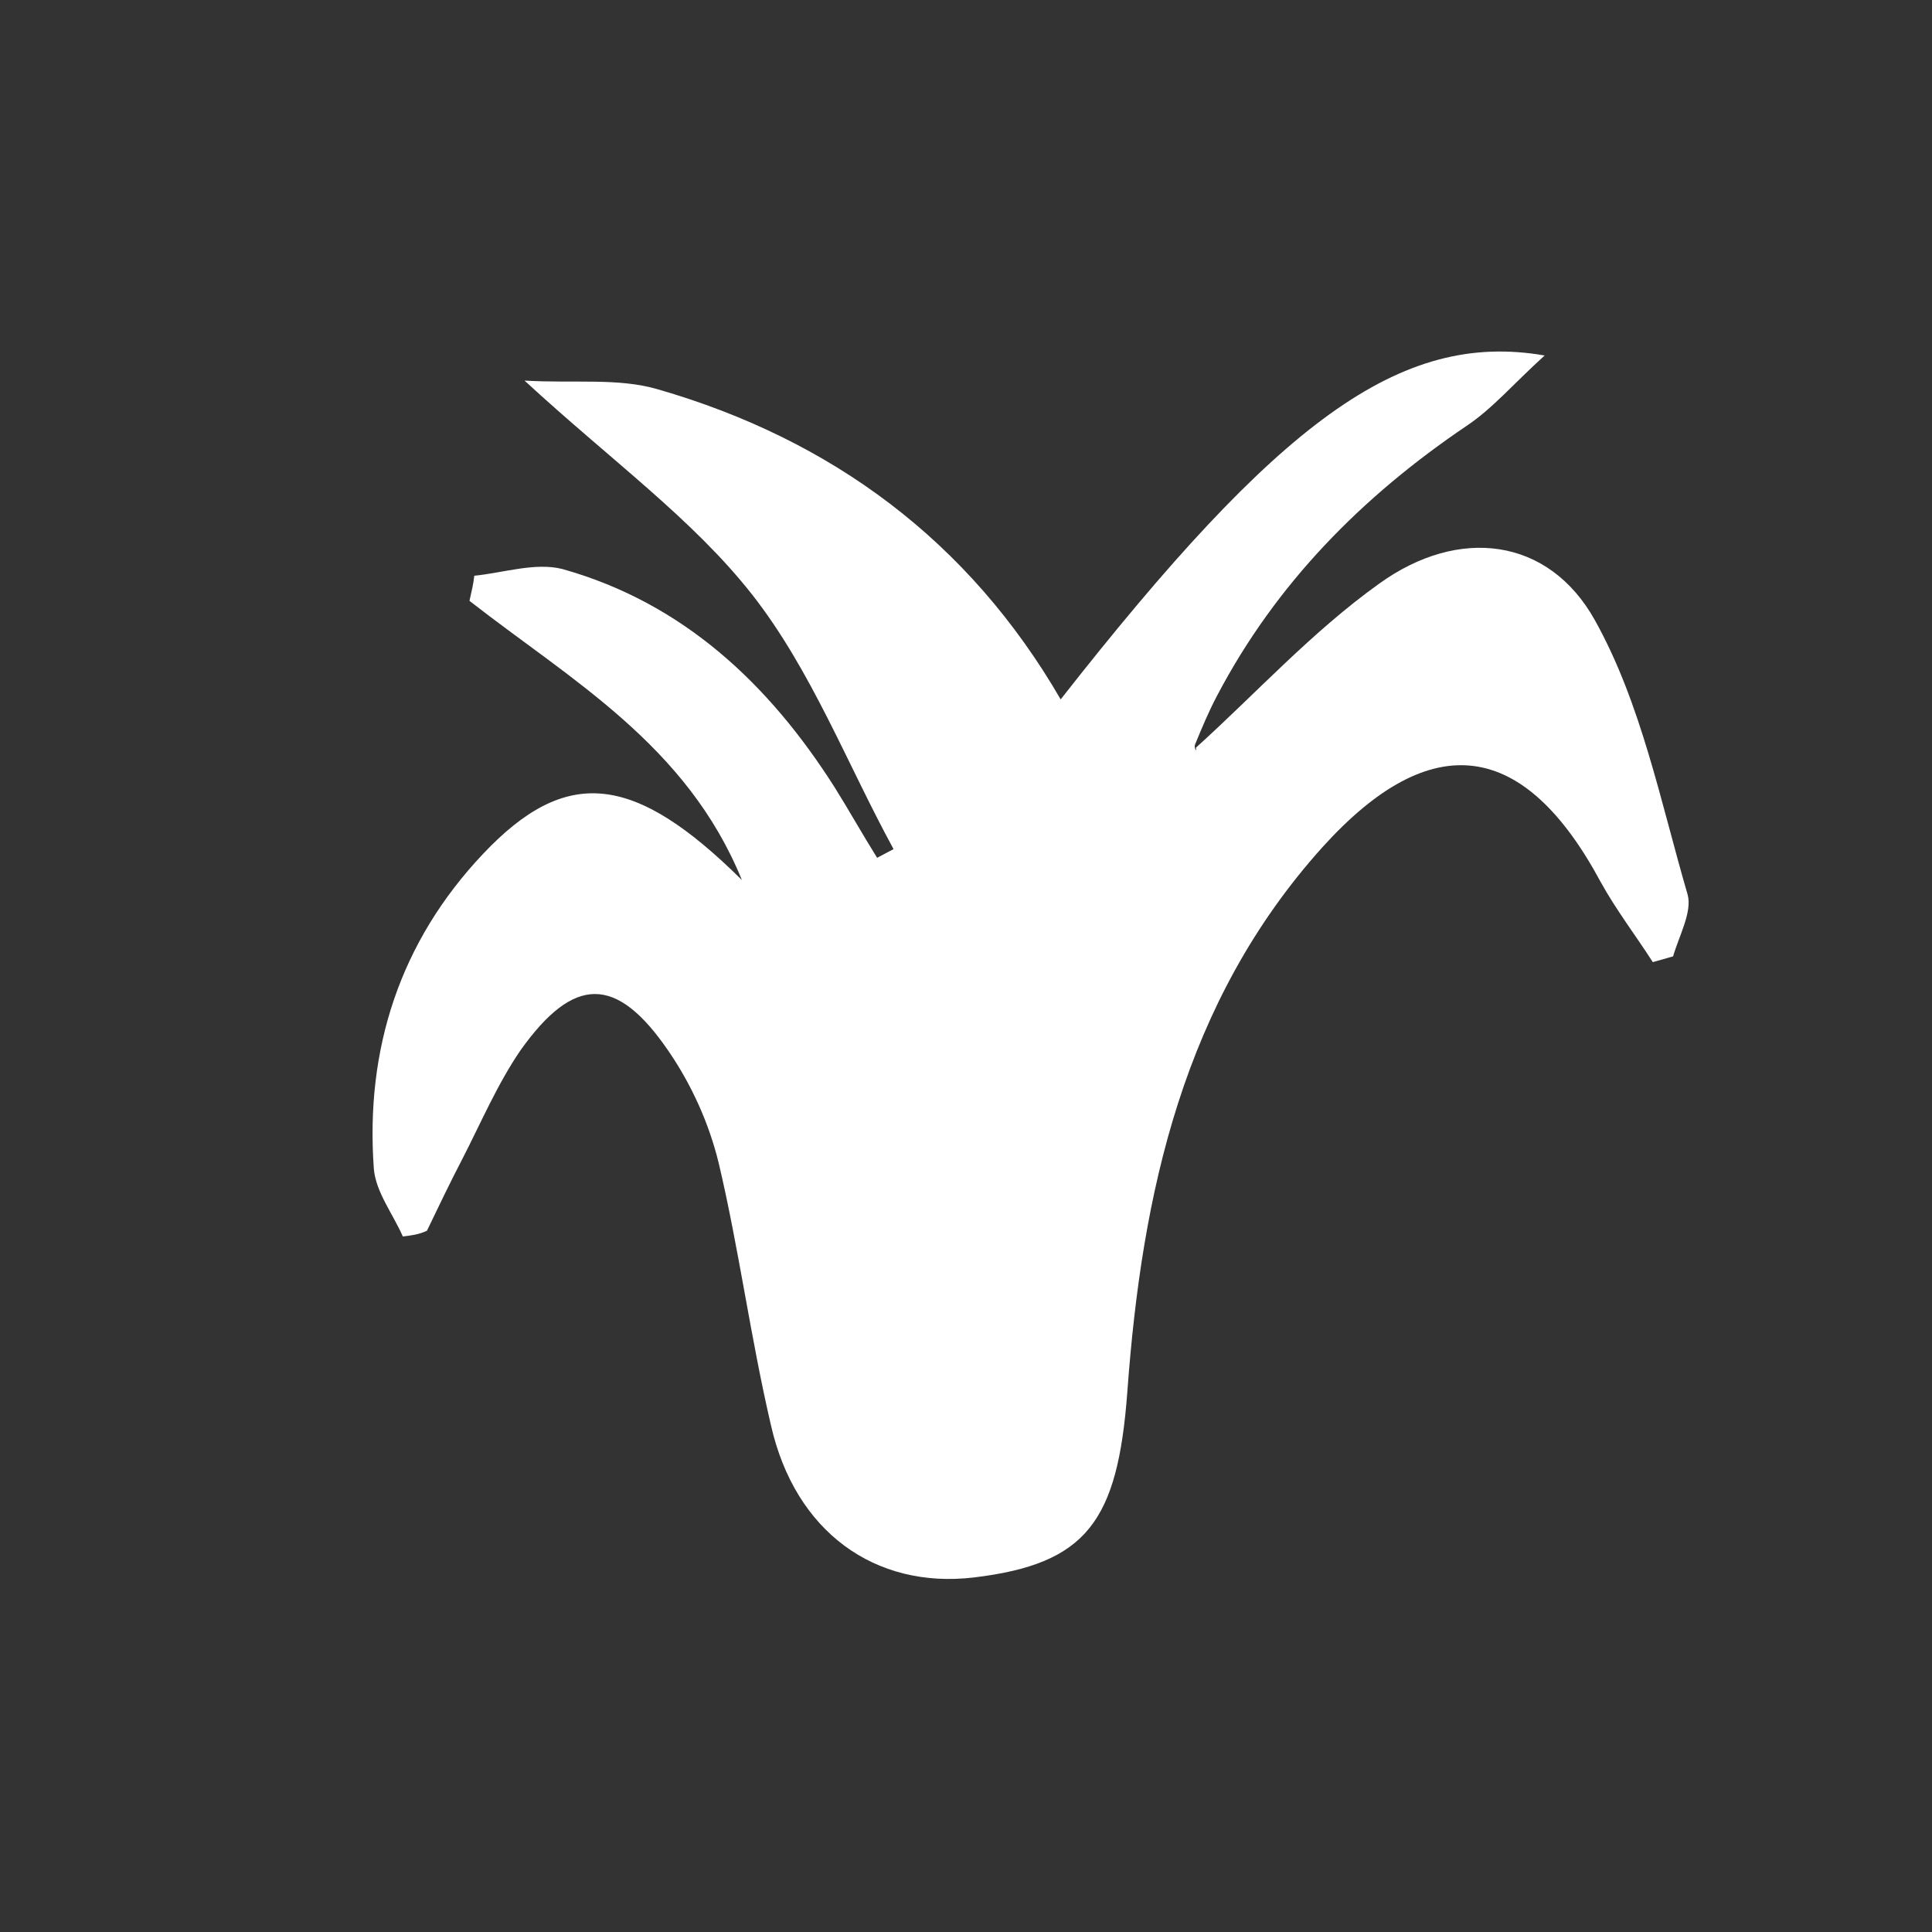 <?xml version="1.0" encoding="UTF-8"?>
<!-- Generator: Adobe Illustrator 25.4.1, SVG Export Plug-In . SVG Version: 6.00 Build 0)  -->
<svg version="1.1" id="Layer_1" xmlns="http://www.w3.org/2000/svg" xmlns:xlink="http://www.w3.org/1999/xlink" x="0px" y="0px" viewBox="0 0 200 200" style="enable-background:new 0 0 200 200;" xml:space="preserve">
<rect x="0" y="0" width="200" height="200" fill="#333333" stroke="none"/>
<style type="text/css">
	.st0{fill:#FFFFFF;}
</style>
<path class="st0" d="M41.7,128c-1-2.3-2.8-4.6-3-7c-0.9-12.4,2.7-23.5,11.3-32.6c8.6-9.1,15.6-8.4,26.8,2.7  c-5.7-14-17.7-20.7-28.2-28.9c0.2-0.9,0.4-1.7,0.5-2.6c3-0.3,6.3-1.4,9.1-0.7c12.5,3.5,21.4,11.9,28.2,22.6c1.5,2.4,2.9,4.9,4.4,7.3  c0.6-0.3,1.1-0.6,1.7-0.9c-4.8-8.8-8.5-18.5-14.6-26.3c-6.2-7.9-14.6-13.9-23.6-22.2c5.2,0.3,9.7-0.3,13.8,0.9  c18,5.2,32.2,15.7,41.7,32.1c22.5-28.7,35.1-38.2,50.1-35.6c-3.3,3-5.4,5.5-8.1,7.3c-10.8,7.3-19.7,16.3-25.8,27.9  c-0.9,1.7-1.6,3.4-2.3,5.1c-0.1,0.3,0.2,0.9,0.1,0.3c6.1-5.5,12-12,19-17c8.2-5.9,17.5-4.8,22.3,3.8c4.8,8.6,6.8,18.8,9.6,28.4  c0.5,1.8-0.9,4.3-1.5,6.4c-0.7,0.2-1.4,0.4-2.1,0.6c-1.8-2.8-3.8-5.4-5.4-8.3c-7.9-14.7-17.5-16.1-28.8-3.6  c-14.4,16-18.7,35.8-20.2,56.4c-1,13.4-4.2,17.8-15.9,19.2c-10.2,1.2-18.5-4.7-21-15.8c-2.1-9-3.3-18.2-5.4-27.1  c-1-4.1-2.8-8.1-5.2-11.6c-5.4-7.9-9.8-7.8-15.3-0.1c-2.4,3.5-4.1,7.5-6,11.2c-1.3,2.5-2.5,5-3.7,7.5  C43.4,127.8,42.5,127.9,41.7,128z"/>
</svg>
